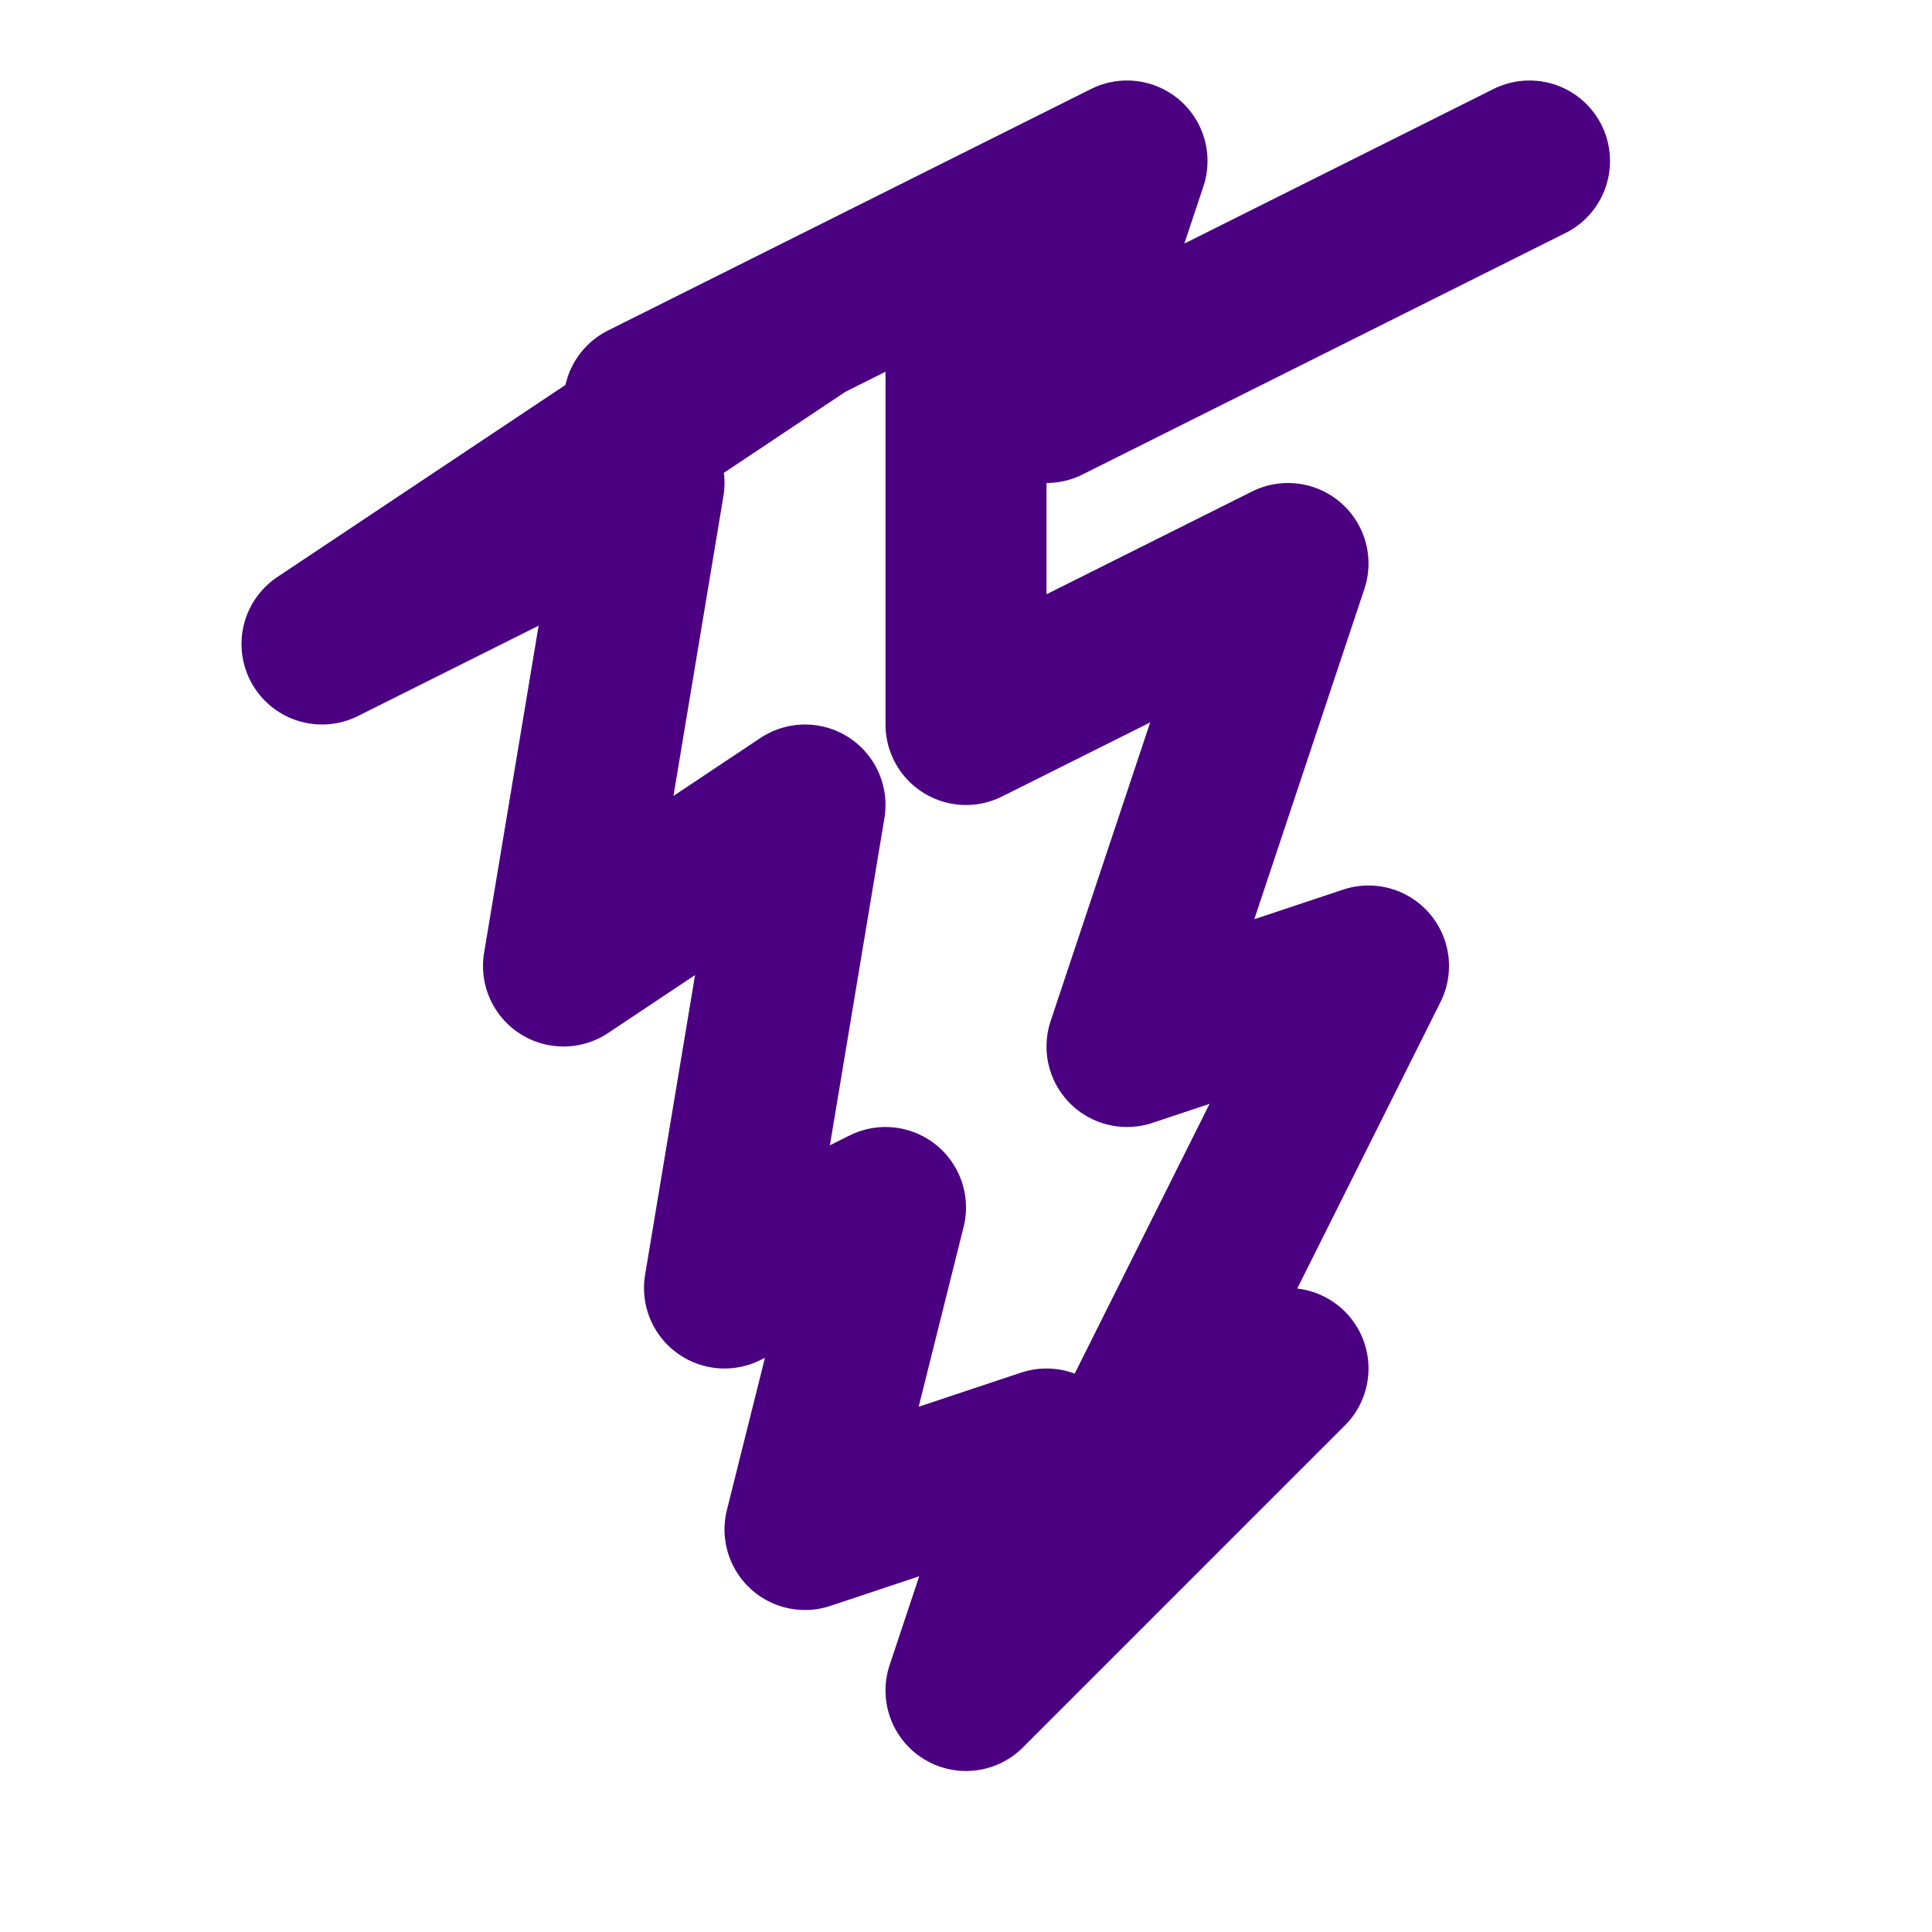 <svg xmlns="http://www.w3.org/2000/svg" width="24" height="24" viewBox="0 0 24 24" fill="none" stroke="#4B0082" stroke-width="2" stroke-linecap="round" stroke-linejoin="round">
  <path d="M12 3v6l4-2-2 6 3-1-3 6 2-1-4 4 1-3-3 1 1-4-2 1 1-6-3 2 1-6-4 2 6-4-2 1 6-3-1 3 6-3"/>
</svg>